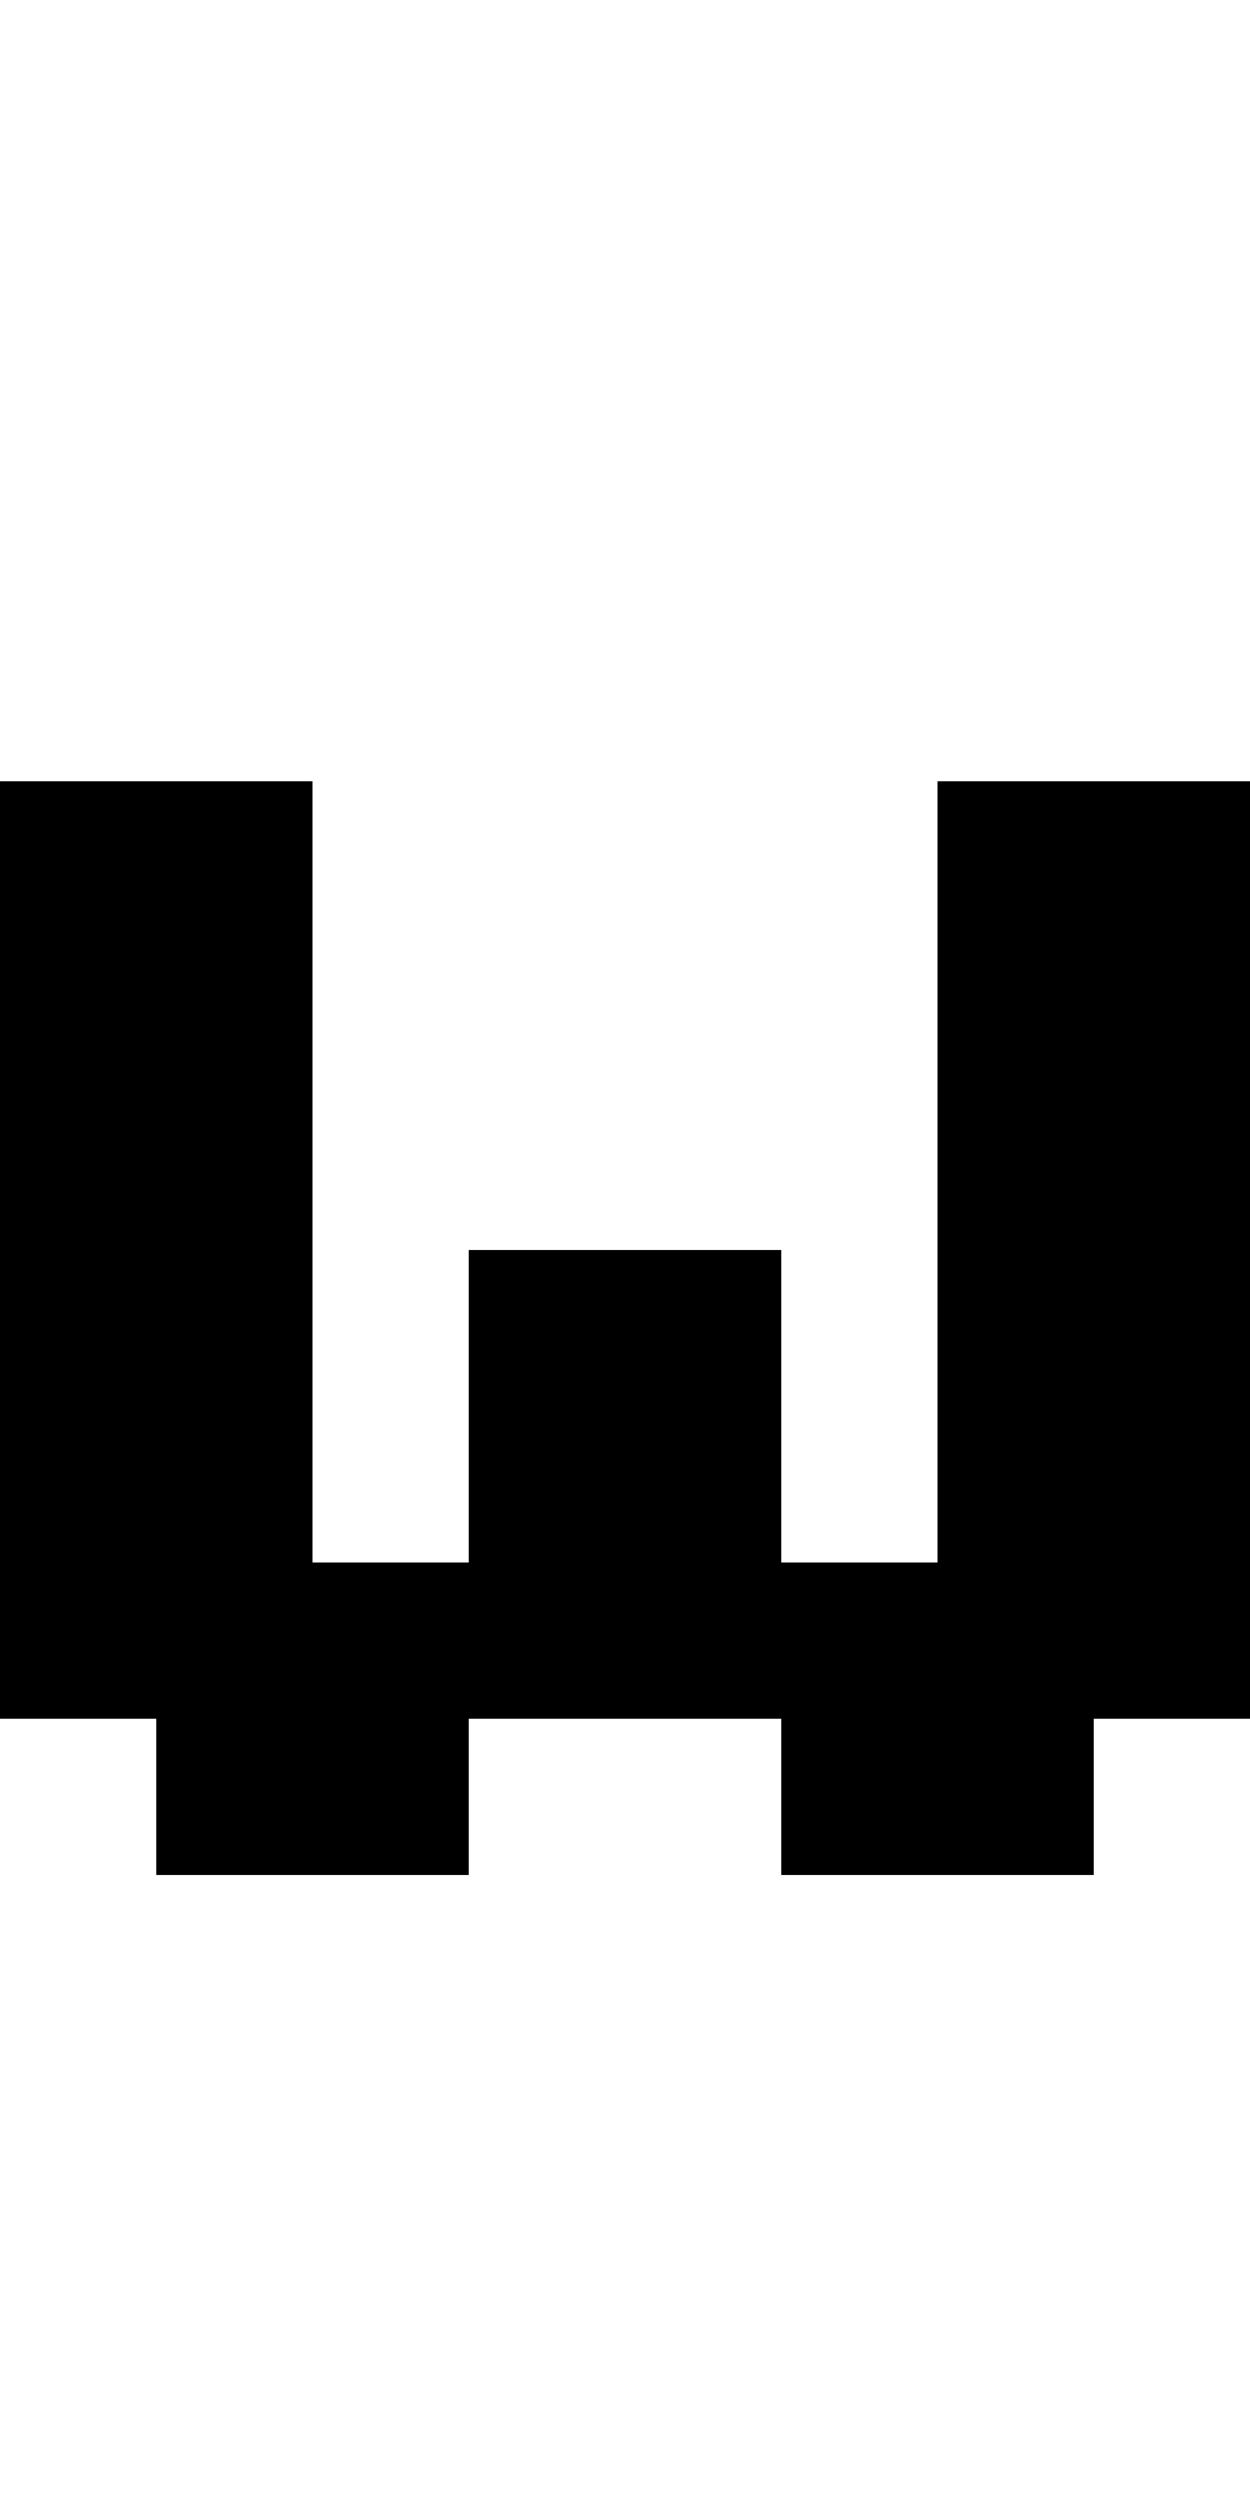 <?xml version="1.0" standalone="no"?>
<!DOCTYPE svg PUBLIC "-//W3C//DTD SVG 20010904//EN"
 "http://www.w3.org/TR/2001/REC-SVG-20010904/DTD/svg10.dtd">
<svg version="1.0" xmlns="http://www.w3.org/2000/svg"
 width="32pt" height="64pt" viewBox="0 0 32 64"
 preserveAspectRatio="xMidYMid meet">
<g transform="translate(0,64) scale(1,-1)"
fill="#000000" stroke="none">
<path d="M0 32 l0 -12 2 0 2 0 0 -2 0 -2 4 0 4 0 0 2 0 2 4 0 4 0 0 -2 0 -2 4
0 4 0 0 2 0 2 2 0 2 0 0 12 0 12 -4 0 -4 0 0 -10 0 -10 -2 0 -2 0 0 4 0 4 -4
0 -4 0 0 -4 0 -4 -2 0 -2 0 0 10 0 10 -4 0 -4 0 0 -12z"/>
</g>
</svg>
